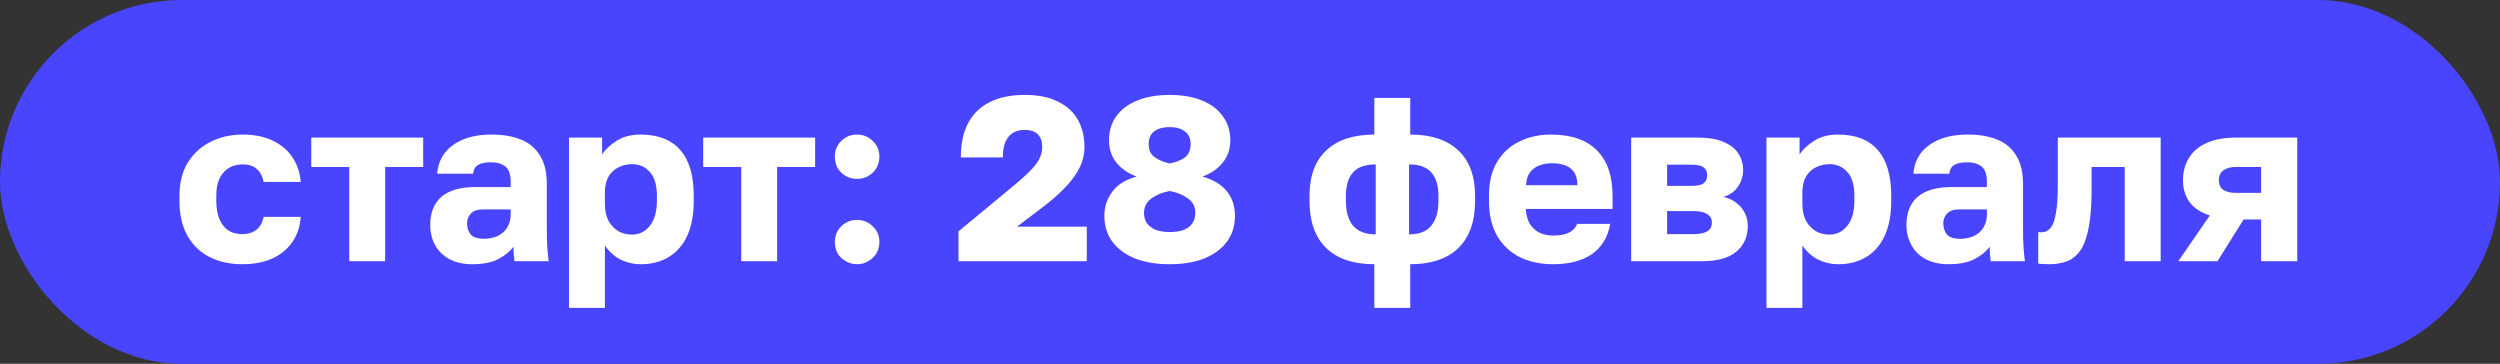 <?xml version="1.0" encoding="UTF-8"?> <svg xmlns="http://www.w3.org/2000/svg" width="268" height="39" viewBox="0 0 268 39" fill="none"><rect x="0" y="0" width="268" height="39" fill="#333333" stroke="none"/><rect width="268" height="39" rx="19.5" fill="#4945FF"></rect><path d="M25.986 28.325C24.686 28.325 23.527 28.075 22.511 27.575C21.494 27.075 20.694 26.317 20.111 25.3C19.527 24.283 19.236 23.017 19.236 21.5V21C19.236 19.6 19.536 18.408 20.136 17.425C20.753 16.442 21.569 15.7 22.586 15.2C23.619 14.683 24.753 14.425 25.986 14.425C27.319 14.425 28.436 14.658 29.336 15.125C30.236 15.575 30.927 16.183 31.411 16.95C31.894 17.717 32.169 18.567 32.236 19.5H28.261C28.144 18.9 27.902 18.442 27.536 18.125C27.186 17.792 26.669 17.625 25.986 17.625C25.453 17.625 24.969 17.75 24.536 18C24.119 18.25 23.786 18.625 23.536 19.125C23.302 19.608 23.186 20.233 23.186 21V21.5C23.186 22.317 23.302 22.992 23.536 23.525C23.769 24.058 24.094 24.458 24.511 24.725C24.927 24.975 25.419 25.1 25.986 25.1C26.569 25.1 27.061 24.95 27.461 24.65C27.878 24.333 28.144 23.867 28.261 23.25H32.236C32.169 24.283 31.869 25.183 31.336 25.95C30.802 26.717 30.078 27.308 29.161 27.725C28.261 28.125 27.203 28.325 25.986 28.325ZM37.441 28V17.9H33.366V14.75H45.366V17.9H41.291V28H37.441ZM50.619 28.325C49.669 28.325 48.852 28.142 48.169 27.775C47.502 27.408 46.994 26.908 46.644 26.275C46.294 25.625 46.119 24.908 46.119 24.125C46.119 22.808 46.519 21.8 47.319 21.1C48.135 20.4 49.36 20.05 50.994 20.05H54.744V19.5C54.744 18.7 54.552 18.15 54.169 17.85C53.802 17.55 53.285 17.4 52.619 17.4C51.985 17.4 51.519 17.5 51.219 17.7C50.919 17.883 50.752 18.192 50.719 18.625H46.869C46.919 17.825 47.169 17.108 47.619 16.475C48.085 15.842 48.744 15.342 49.594 14.975C50.46 14.608 51.51 14.425 52.744 14.425C53.91 14.425 54.935 14.6 55.819 14.95C56.702 15.3 57.385 15.867 57.869 16.65C58.369 17.417 58.619 18.45 58.619 19.75V24.625C58.619 25.325 58.635 25.942 58.669 26.475C58.702 26.992 58.752 27.5 58.819 28H55.144C55.127 27.717 55.102 27.467 55.069 27.25C55.052 27.033 55.044 26.767 55.044 26.45C54.644 26.983 54.085 27.433 53.369 27.8C52.669 28.15 51.752 28.325 50.619 28.325ZM51.869 25.6C52.419 25.6 52.91 25.5 53.344 25.3C53.777 25.1 54.119 24.8 54.369 24.4C54.619 23.983 54.744 23.517 54.744 23V22.45H51.744C51.177 22.45 50.752 22.6 50.469 22.9C50.202 23.2 50.069 23.542 50.069 23.925C50.069 24.425 50.202 24.833 50.469 25.15C50.752 25.45 51.219 25.6 51.869 25.6ZM60.996 33V14.75H64.546V16.55C64.896 16.017 65.412 15.533 66.096 15.1C66.796 14.65 67.654 14.425 68.671 14.425C70.537 14.425 71.954 14.975 72.921 16.075C73.887 17.175 74.371 18.817 74.371 21V21.5C74.371 23 74.137 24.258 73.671 25.275C73.204 26.275 72.546 27.033 71.696 27.55C70.846 28.067 69.837 28.325 68.671 28.325C67.921 28.325 67.204 28.158 66.521 27.825C65.854 27.475 65.296 26.975 64.846 26.325V33H60.996ZM67.746 25.15C68.512 25.15 69.146 24.842 69.646 24.225C70.162 23.592 70.421 22.683 70.421 21.5V21C70.421 19.85 70.171 19 69.671 18.45C69.187 17.883 68.546 17.6 67.746 17.6C67.212 17.6 66.721 17.717 66.271 17.95C65.837 18.167 65.487 18.5 65.221 18.95C64.971 19.4 64.846 19.958 64.846 20.625V21.875C64.846 22.558 64.971 23.15 65.221 23.65C65.487 24.133 65.837 24.508 66.271 24.775C66.721 25.025 67.212 25.15 67.746 25.15ZM79.457 28V17.9H75.382V14.75H87.382V17.9H83.307V28H79.457ZM91.871 28.325C91.437 28.325 91.037 28.217 90.671 28C90.304 27.8 90.012 27.525 89.796 27.175C89.596 26.808 89.496 26.392 89.496 25.925C89.496 25.275 89.721 24.725 90.171 24.275C90.637 23.808 91.204 23.575 91.871 23.575C92.537 23.575 93.104 23.808 93.571 24.275C94.037 24.725 94.271 25.275 94.271 25.925C94.271 26.392 94.162 26.808 93.946 27.175C93.729 27.525 93.437 27.8 93.071 28C92.721 28.217 92.321 28.325 91.871 28.325ZM91.871 19.175C91.437 19.175 91.037 19.075 90.671 18.875C90.304 18.658 90.012 18.375 89.796 18.025C89.596 17.658 89.496 17.242 89.496 16.775C89.496 16.125 89.721 15.575 90.171 15.125C90.637 14.658 91.204 14.425 91.871 14.425C92.537 14.425 93.104 14.658 93.571 15.125C94.037 15.575 94.271 16.125 94.271 16.775C94.271 17.242 94.162 17.658 93.946 18.025C93.729 18.375 93.437 18.658 93.071 18.875C92.721 19.075 92.321 19.175 91.871 19.175ZM102.753 28V24.8L108.553 20C109.303 19.383 109.912 18.842 110.378 18.375C110.862 17.892 111.203 17.45 111.403 17.05C111.62 16.633 111.728 16.2 111.728 15.75C111.728 15.167 111.57 14.717 111.253 14.4C110.937 14.083 110.478 13.925 109.878 13.925C109.095 13.925 108.503 14.175 108.103 14.675C107.703 15.175 107.503 15.908 107.503 16.875H103.003C103.003 15.442 103.253 14.233 103.753 13.25C104.27 12.25 105.037 11.492 106.053 10.975C107.07 10.442 108.345 10.175 109.878 10.175C111.312 10.175 112.495 10.417 113.428 10.9C114.378 11.367 115.087 12.017 115.553 12.85C116.02 13.683 116.253 14.65 116.253 15.75C116.253 16.55 116.07 17.308 115.703 18.025C115.337 18.742 114.837 19.425 114.203 20.075C113.587 20.725 112.87 21.367 112.053 22L109.028 24.3H116.503V28H102.753ZM125.387 28.325C123.954 28.325 122.712 28.117 121.662 27.7C120.612 27.267 119.804 26.667 119.237 25.9C118.671 25.117 118.387 24.192 118.387 23.125C118.387 22.158 118.679 21.292 119.262 20.525C119.846 19.758 120.712 19.225 121.862 18.925C120.996 18.625 120.279 18.142 119.712 17.475C119.162 16.808 118.887 15.992 118.887 15.025C118.887 14.058 119.137 13.217 119.637 12.5C120.154 11.767 120.896 11.2 121.862 10.8C122.846 10.383 124.021 10.175 125.387 10.175C126.771 10.175 127.946 10.383 128.912 10.8C129.879 11.2 130.612 11.767 131.112 12.5C131.629 13.217 131.887 14.058 131.887 15.025C131.887 15.975 131.612 16.783 131.062 17.45C130.512 18.117 129.796 18.608 128.912 18.925C130.062 19.258 130.929 19.783 131.512 20.5C132.096 21.217 132.387 22.092 132.387 23.125C132.387 24.192 132.104 25.117 131.537 25.9C130.971 26.667 130.162 27.267 129.112 27.7C128.062 28.117 126.821 28.325 125.387 28.325ZM125.387 24.875C125.987 24.875 126.487 24.8 126.887 24.65C127.304 24.483 127.612 24.25 127.812 23.95C128.029 23.633 128.137 23.267 128.137 22.85C128.137 22.15 127.862 21.617 127.312 21.25C126.779 20.867 126.137 20.608 125.387 20.475C124.654 20.608 124.012 20.867 123.462 21.25C122.912 21.633 122.637 22.167 122.637 22.85C122.637 23.267 122.746 23.633 122.962 23.95C123.196 24.25 123.512 24.483 123.912 24.65C124.329 24.8 124.821 24.875 125.387 24.875ZM125.387 17.525C126.021 17.408 126.554 17.2 126.987 16.9C127.421 16.583 127.637 16.1 127.637 15.45C127.637 14.85 127.437 14.4 127.037 14.1C126.637 13.783 126.087 13.625 125.387 13.625C124.687 13.625 124.137 13.775 123.737 14.075C123.337 14.375 123.137 14.833 123.137 15.45C123.137 16.1 123.362 16.575 123.812 16.875C124.262 17.175 124.787 17.392 125.387 17.525ZM147.328 33V28.325C145.095 28.325 143.378 27.75 142.178 26.6C140.978 25.433 140.378 23.742 140.378 21.525V21C140.378 18.867 140.978 17.242 142.178 16.125C143.378 14.992 145.095 14.425 147.328 14.425V10.5H151.178V14.425C153.412 14.425 155.128 14.992 156.328 16.125C157.528 17.242 158.128 18.867 158.128 21V21.525C158.128 23.742 157.528 25.433 156.328 26.6C155.128 27.75 153.412 28.325 151.178 28.325V33H147.328ZM154.203 21.525V21.025C154.203 19.892 153.945 19.042 153.428 18.475C152.928 17.908 152.137 17.625 151.053 17.625V25.125C152.137 25.125 152.928 24.817 153.428 24.2C153.945 23.567 154.203 22.675 154.203 21.525ZM144.278 21V21.525C144.278 22.692 144.537 23.583 145.053 24.2C145.587 24.817 146.395 25.125 147.478 25.125V17.625C146.345 17.625 145.528 17.917 145.028 18.5C144.528 19.083 144.278 19.917 144.278 21ZM166.492 28.325C165.192 28.325 164.025 28.083 162.992 27.6C161.958 27.1 161.133 26.342 160.517 25.325C159.917 24.308 159.617 23.033 159.617 21.5V21C159.617 19.533 159.908 18.317 160.492 17.35C161.075 16.383 161.867 15.658 162.867 15.175C163.883 14.675 165.008 14.425 166.242 14.425C168.425 14.425 170.075 14.992 171.192 16.125C172.308 17.242 172.867 18.867 172.867 21V22.4H163.567C163.6 23.05 163.75 23.592 164.017 24.025C164.3 24.458 164.658 24.775 165.092 24.975C165.525 25.158 165.992 25.25 166.492 25.25C167.225 25.25 167.8 25.142 168.217 24.925C168.65 24.692 168.933 24.383 169.067 24H172.617C172.35 25.45 171.692 26.533 170.642 27.25C169.592 27.967 168.208 28.325 166.492 28.325ZM166.367 17.5C165.9 17.5 165.458 17.575 165.042 17.725C164.625 17.875 164.283 18.125 164.017 18.475C163.767 18.808 163.625 19.267 163.592 19.85H169.092C169.092 19.233 168.967 18.758 168.717 18.425C168.467 18.075 168.133 17.833 167.717 17.7C167.317 17.567 166.867 17.5 166.367 17.5ZM174.863 28V14.75H181.963C183.129 14.75 184.071 14.908 184.788 15.225C185.504 15.525 186.029 15.942 186.363 16.475C186.696 16.992 186.863 17.583 186.863 18.25C186.863 18.867 186.679 19.45 186.313 20C185.946 20.55 185.421 20.917 184.738 21.1C185.554 21.3 186.196 21.683 186.663 22.25C187.129 22.817 187.363 23.475 187.363 24.225C187.363 25.375 186.954 26.292 186.138 26.975C185.321 27.658 184.096 28 182.463 28H174.863ZM178.713 25.1H181.513C182.179 25.1 182.679 25 183.013 24.8C183.346 24.6 183.513 24.292 183.513 23.875C183.513 23.458 183.346 23.15 183.013 22.95C182.679 22.733 182.179 22.625 181.513 22.625H178.713V25.1ZM178.713 19.925H181.288C181.971 19.925 182.429 19.825 182.663 19.625C182.896 19.408 183.013 19.125 183.013 18.775C183.013 18.425 182.888 18.15 182.638 17.95C182.388 17.75 181.938 17.65 181.288 17.65H178.713V19.925ZM189.365 33V14.75H192.915V16.55C193.265 16.017 193.781 15.533 194.465 15.1C195.165 14.65 196.023 14.425 197.04 14.425C198.906 14.425 200.323 14.975 201.29 16.075C202.256 17.175 202.74 18.817 202.74 21V21.5C202.74 23 202.506 24.258 202.04 25.275C201.573 26.275 200.915 27.033 200.065 27.55C199.215 28.067 198.206 28.325 197.04 28.325C196.29 28.325 195.573 28.158 194.89 27.825C194.223 27.475 193.665 26.975 193.215 26.325V33H189.365ZM196.115 25.15C196.881 25.15 197.515 24.842 198.015 24.225C198.531 23.592 198.79 22.683 198.79 21.5V21C198.79 19.85 198.54 19 198.04 18.45C197.556 17.883 196.915 17.6 196.115 17.6C195.581 17.6 195.09 17.717 194.64 17.95C194.206 18.167 193.856 18.5 193.59 18.95C193.34 19.4 193.215 19.958 193.215 20.625V21.875C193.215 22.558 193.34 23.15 193.59 23.65C193.856 24.133 194.206 24.508 194.64 24.775C195.09 25.025 195.581 25.15 196.115 25.15ZM208.871 28.325C207.921 28.325 207.104 28.142 206.421 27.775C205.754 27.408 205.246 26.908 204.896 26.275C204.546 25.625 204.371 24.908 204.371 24.125C204.371 22.808 204.771 21.8 205.571 21.1C206.387 20.4 207.612 20.05 209.246 20.05H212.996V19.5C212.996 18.7 212.804 18.15 212.421 17.85C212.054 17.55 211.537 17.4 210.871 17.4C210.237 17.4 209.771 17.5 209.471 17.7C209.171 17.883 209.004 18.192 208.971 18.625H205.121C205.171 17.825 205.421 17.108 205.871 16.475C206.337 15.842 206.996 15.342 207.846 14.975C208.712 14.608 209.762 14.425 210.996 14.425C212.162 14.425 213.187 14.6 214.071 14.95C214.954 15.3 215.637 15.867 216.121 16.65C216.621 17.417 216.871 18.45 216.871 19.75V24.625C216.871 25.325 216.887 25.942 216.921 26.475C216.954 26.992 217.004 27.5 217.071 28H213.396C213.379 27.717 213.354 27.467 213.321 27.25C213.304 27.033 213.296 26.767 213.296 26.45C212.896 26.983 212.337 27.433 211.621 27.8C210.921 28.15 210.004 28.325 208.871 28.325ZM210.121 25.6C210.671 25.6 211.162 25.5 211.596 25.3C212.029 25.1 212.371 24.8 212.621 24.4C212.871 23.983 212.996 23.517 212.996 23V22.45H209.996C209.429 22.45 209.004 22.6 208.721 22.9C208.454 23.2 208.321 23.542 208.321 23.925C208.321 24.425 208.454 24.833 208.721 25.15C209.004 25.45 209.471 25.6 210.121 25.6ZM219.648 28.325C219.498 28.325 219.298 28.317 219.048 28.3C218.814 28.3 218.631 28.283 218.498 28.25V24.875C218.548 24.892 218.673 24.9 218.873 24.9C219.256 24.9 219.573 24.742 219.823 24.425C220.089 24.108 220.281 23.575 220.398 22.825C220.531 22.075 220.598 21.05 220.598 19.75V14.75H231.623V28H227.773V17.9H224.223V20.25C224.223 21.9 224.123 23.258 223.923 24.325C223.723 25.392 223.431 26.217 223.048 26.8C222.664 27.367 222.181 27.767 221.598 28C221.031 28.217 220.381 28.325 219.648 28.325ZM233.515 28L236.89 23.1C235.89 22.767 235.157 22.275 234.69 21.625C234.24 20.975 234.015 20.208 234.015 19.325C234.015 18.458 234.215 17.683 234.615 17C235.015 16.3 235.64 15.75 236.49 15.35C237.34 14.95 238.423 14.75 239.74 14.75H246.265V28H242.39V23.525H240.515L237.715 28H233.515ZM237.865 19.325C237.865 19.808 238.032 20.158 238.365 20.375C238.715 20.575 239.14 20.675 239.64 20.675H242.39V17.9H239.64C239.14 17.9 238.715 18.017 238.365 18.25C238.032 18.483 237.865 18.842 237.865 19.325Z" fill="white"></path></svg> 